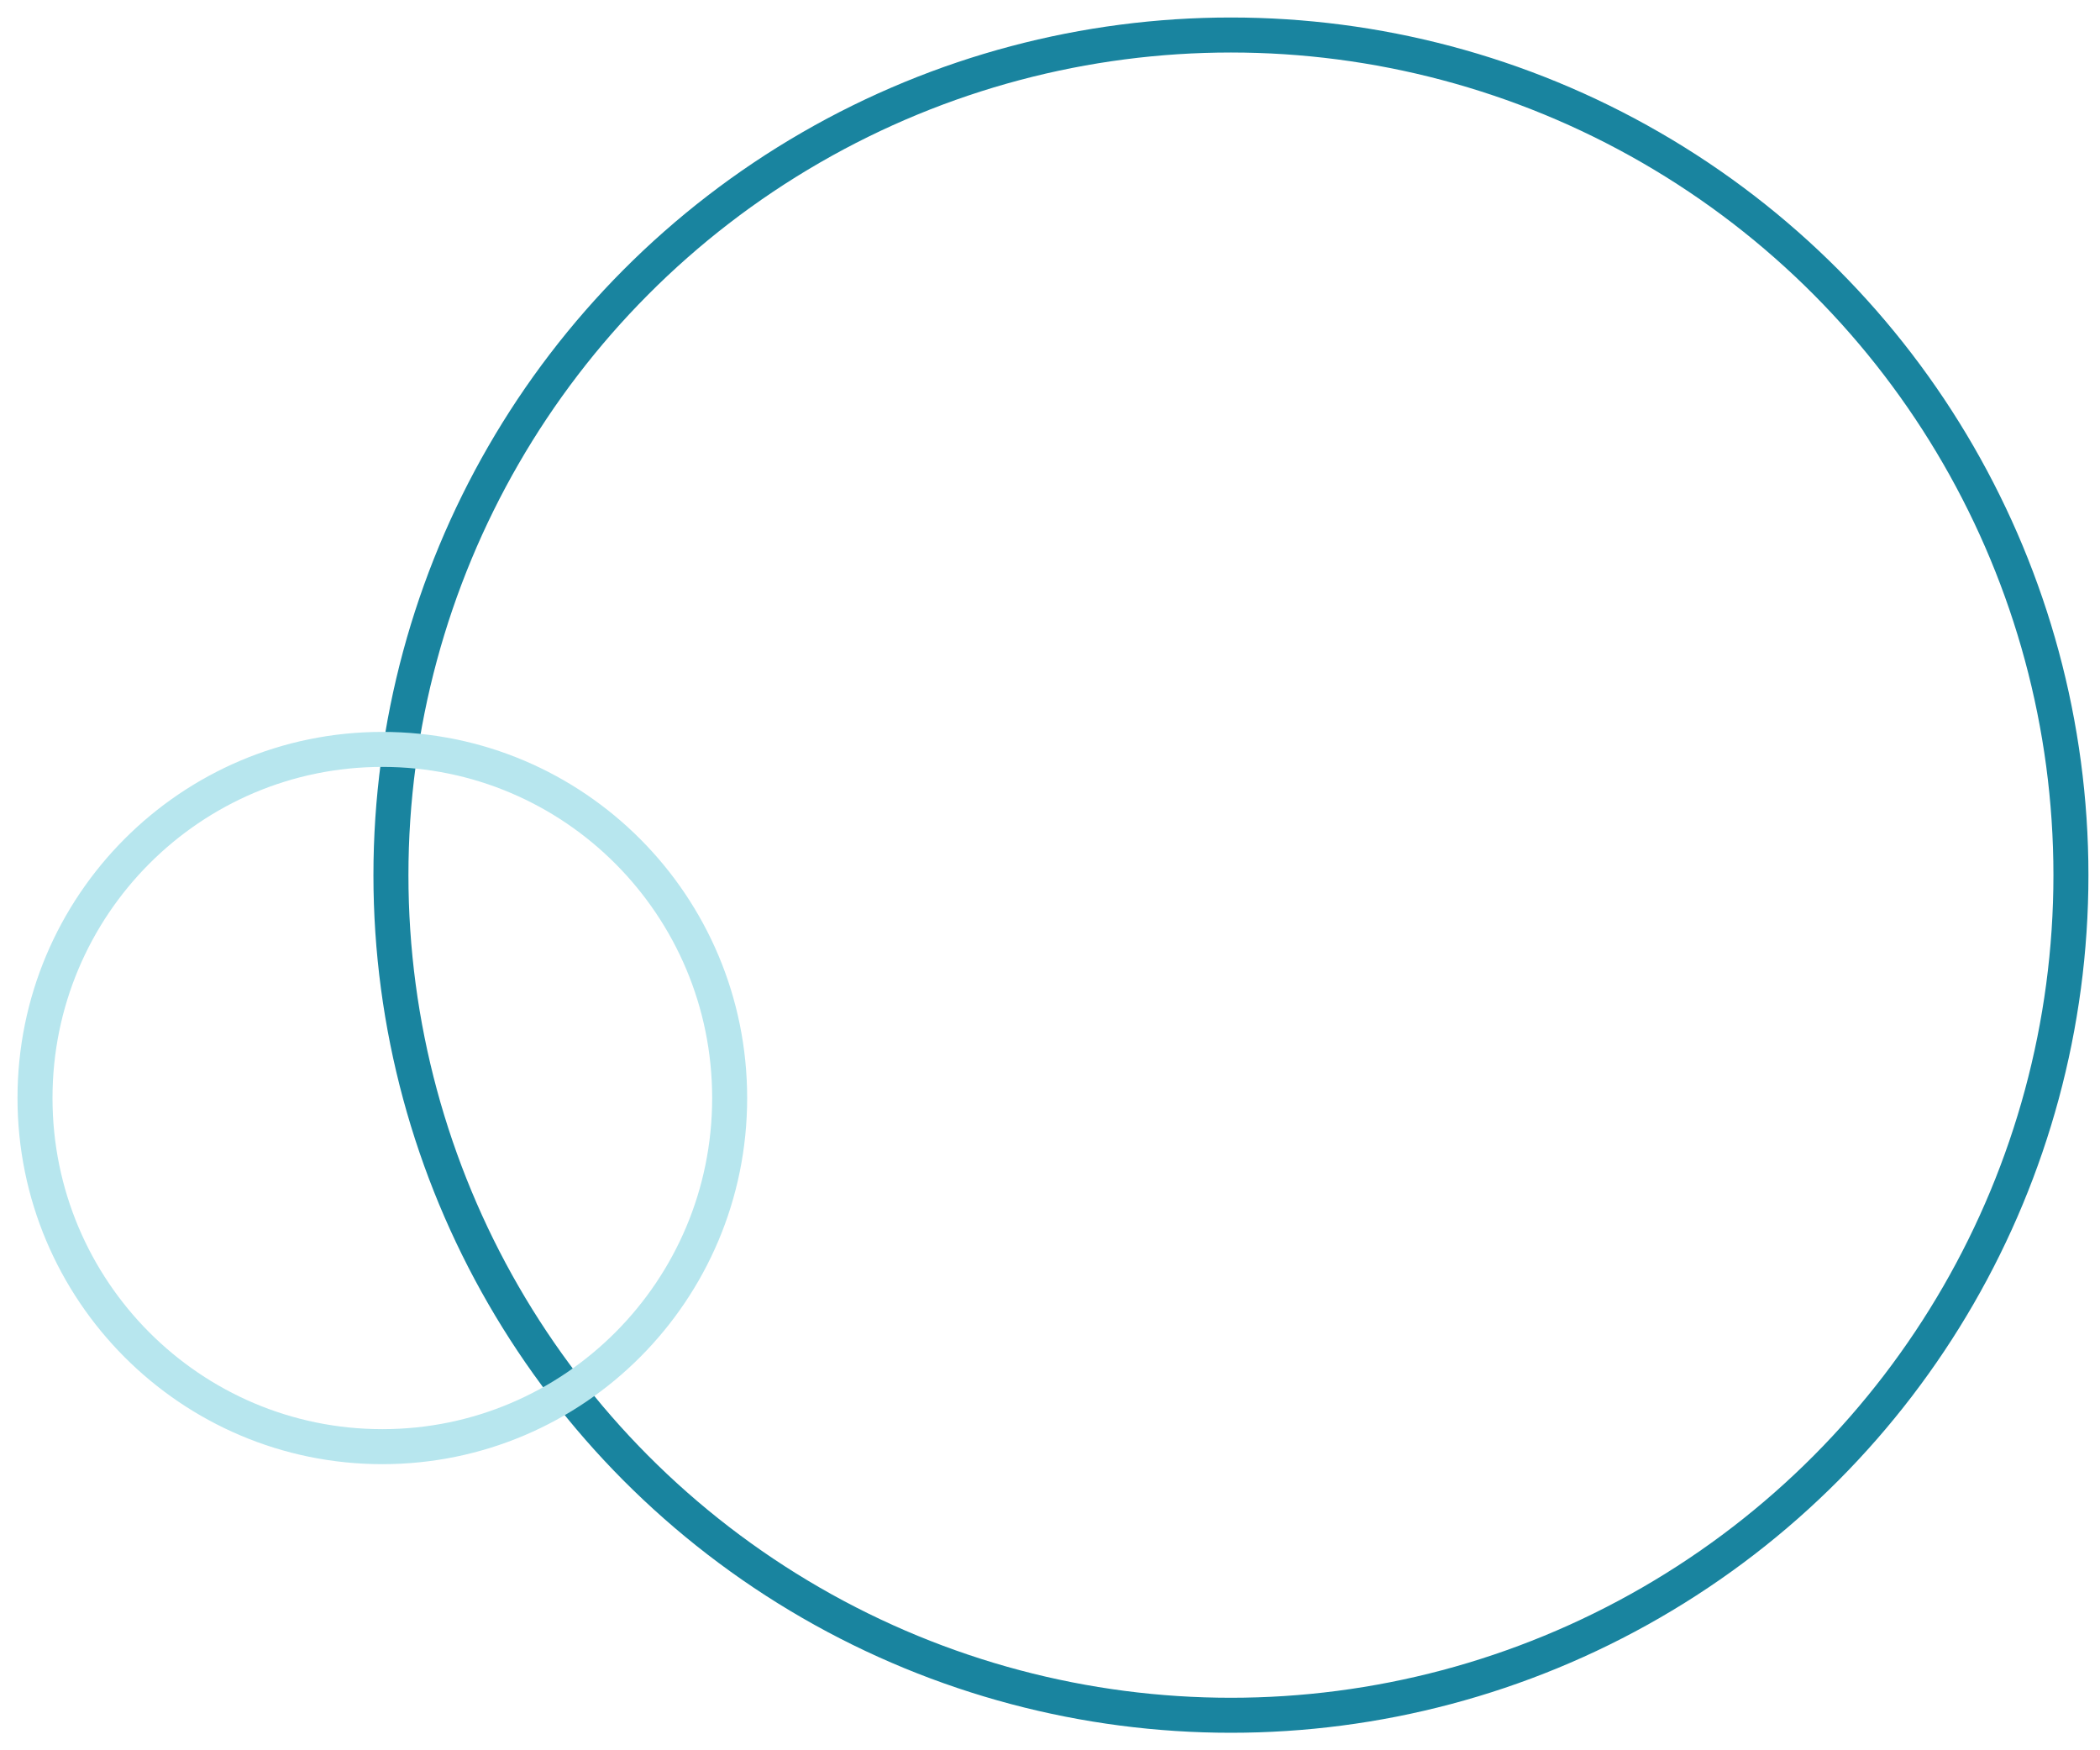 <svg width="120" height="100" viewBox="0 0 120 100" fill="none" xmlns="http://www.w3.org/2000/svg">
<circle cx="70.339" cy="50" r="48" stroke="#19849F" stroke-width="2"/>
<path d="M41.695 62.735C41.695 73.739 32.806 82.653 21.848 82.653C10.889 82.653 2 73.739 2 62.735C2 51.731 10.889 42.816 21.848 42.816C32.806 42.816 41.695 51.731 41.695 62.735Z" stroke="#B7E6EE" stroke-width="2"/>
</svg>
